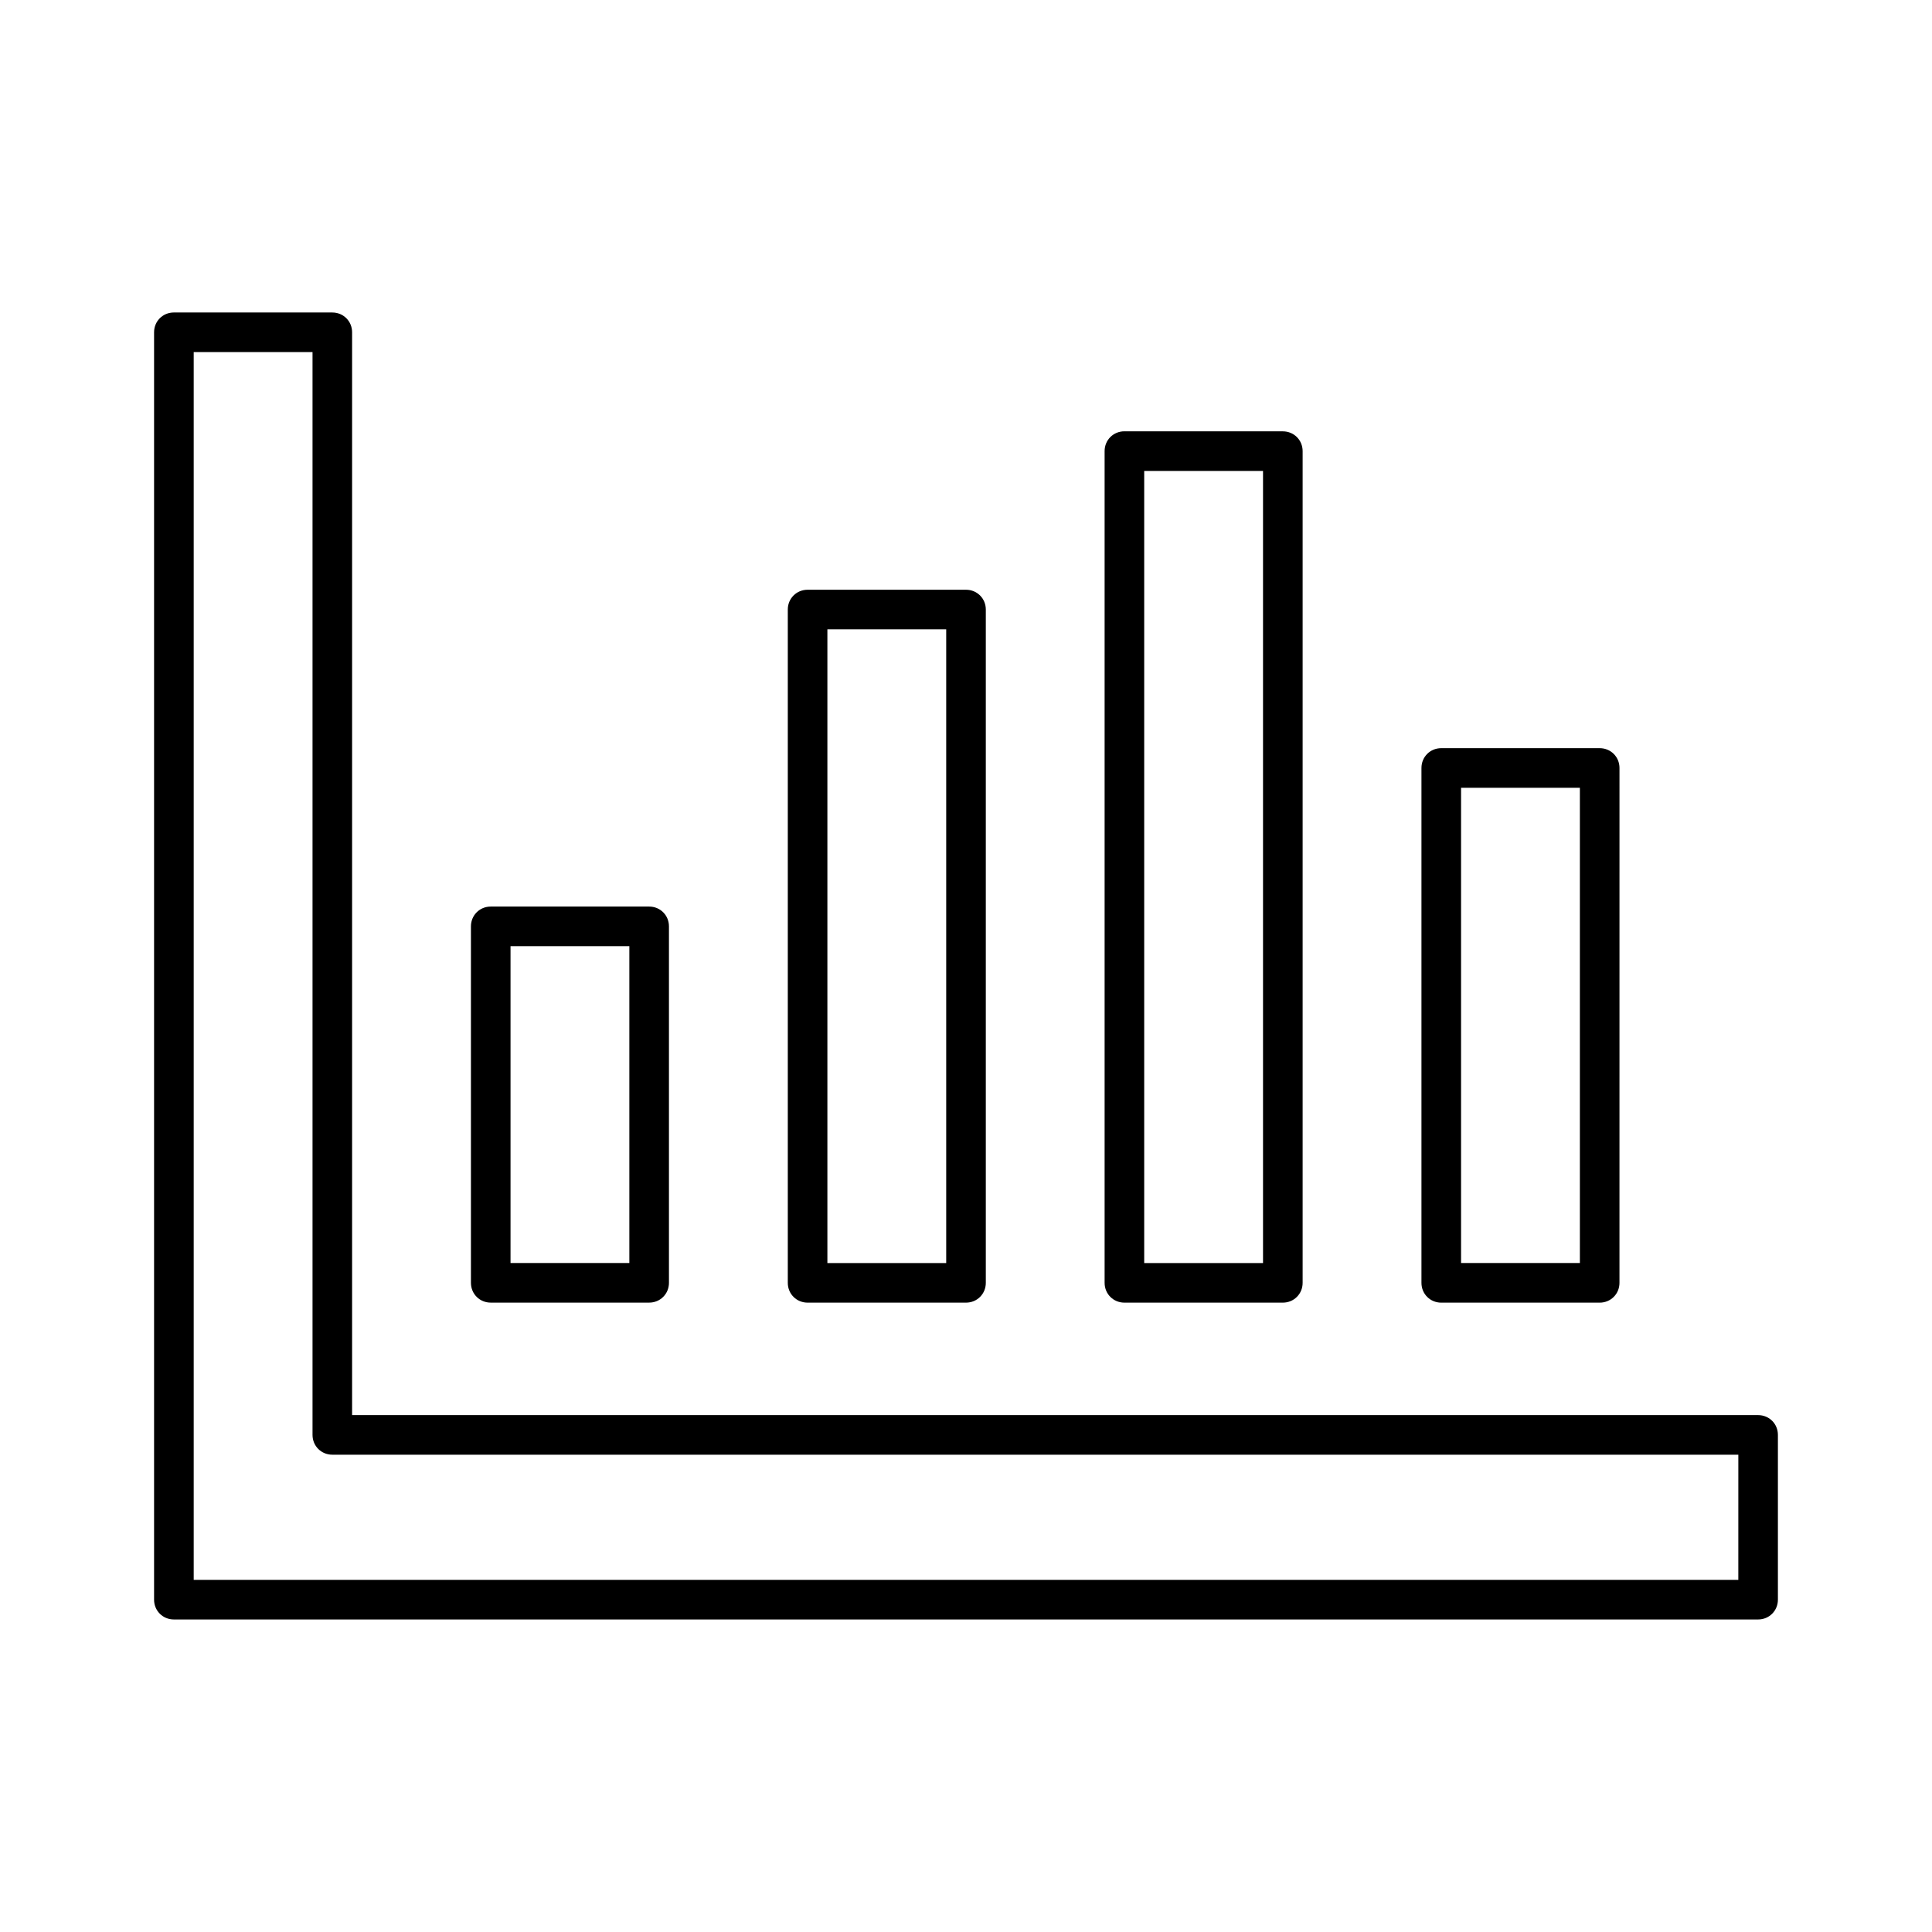 <?xml version="1.0" encoding="UTF-8"?>
<!-- The Best Svg Icon site in the world: iconSvg.co, Visit us! https://iconsvg.co -->
<svg fill="#000000" width="800px" height="800px" version="1.1" viewBox="144 144 512 512" xmlns="http://www.w3.org/2000/svg">
 <g>
  <path d="m274.05 384.25c-2.938 0-5.246 2.309-5.246 5.246v94.465c0 2.938 2.309 5.246 5.246 5.246h41.984c2.938 0 5.246-2.309 5.246-5.246v-94.465c0-2.938-2.309-5.246-5.246-5.246zm36.734 94.465h-31.488v-83.969h31.488z"/>
  <path d="m358.02 300.29c-2.938 0-5.246 2.309-5.246 5.246v178.43c0 2.938 2.309 5.246 5.246 5.246h41.984c2.938 0 5.246-2.309 5.246-5.246v-178.43c0-2.938-2.309-5.246-5.246-5.246zm36.734 178.43h-31.488v-167.94h31.488z"/>
  <path d="m441.98 258.3c-2.938 0-5.246 2.309-5.246 5.246v220.42c0 2.938 2.309 5.246 5.246 5.246h41.984c2.938 0 5.246-2.309 5.246-5.246v-220.41c0-2.938-2.309-5.246-5.246-5.246zm36.734 220.42h-31.488v-209.92h31.488z"/>
  <path d="m520.7 347.52v136.45c0 2.938 2.309 5.246 5.246 5.246h41.984c2.938 0 5.246-2.309 5.246-5.246l0.004-136.45c0-2.938-2.309-5.246-5.246-5.246h-41.984c-2.941-0.004-5.25 2.305-5.25 5.246zm10.496 5.246h31.488v125.95h-31.488z"/>
  <path d="m609.92 519.02h-372.61v-286.96c0-2.938-2.309-5.246-5.246-5.246l-41.984-0.004c-2.938 0-5.25 2.312-5.25 5.25v335.87c0 2.938 2.309 5.246 5.246 5.246h419.84c2.938 0 5.246-2.309 5.246-5.246v-43.664c0.008-2.938-2.301-5.246-5.242-5.246zm-5.246 43.664h-409.34v-325.38h31.488v286.96c0 2.938 2.309 5.246 5.246 5.246h372.61z"/>
 </g>
</svg>